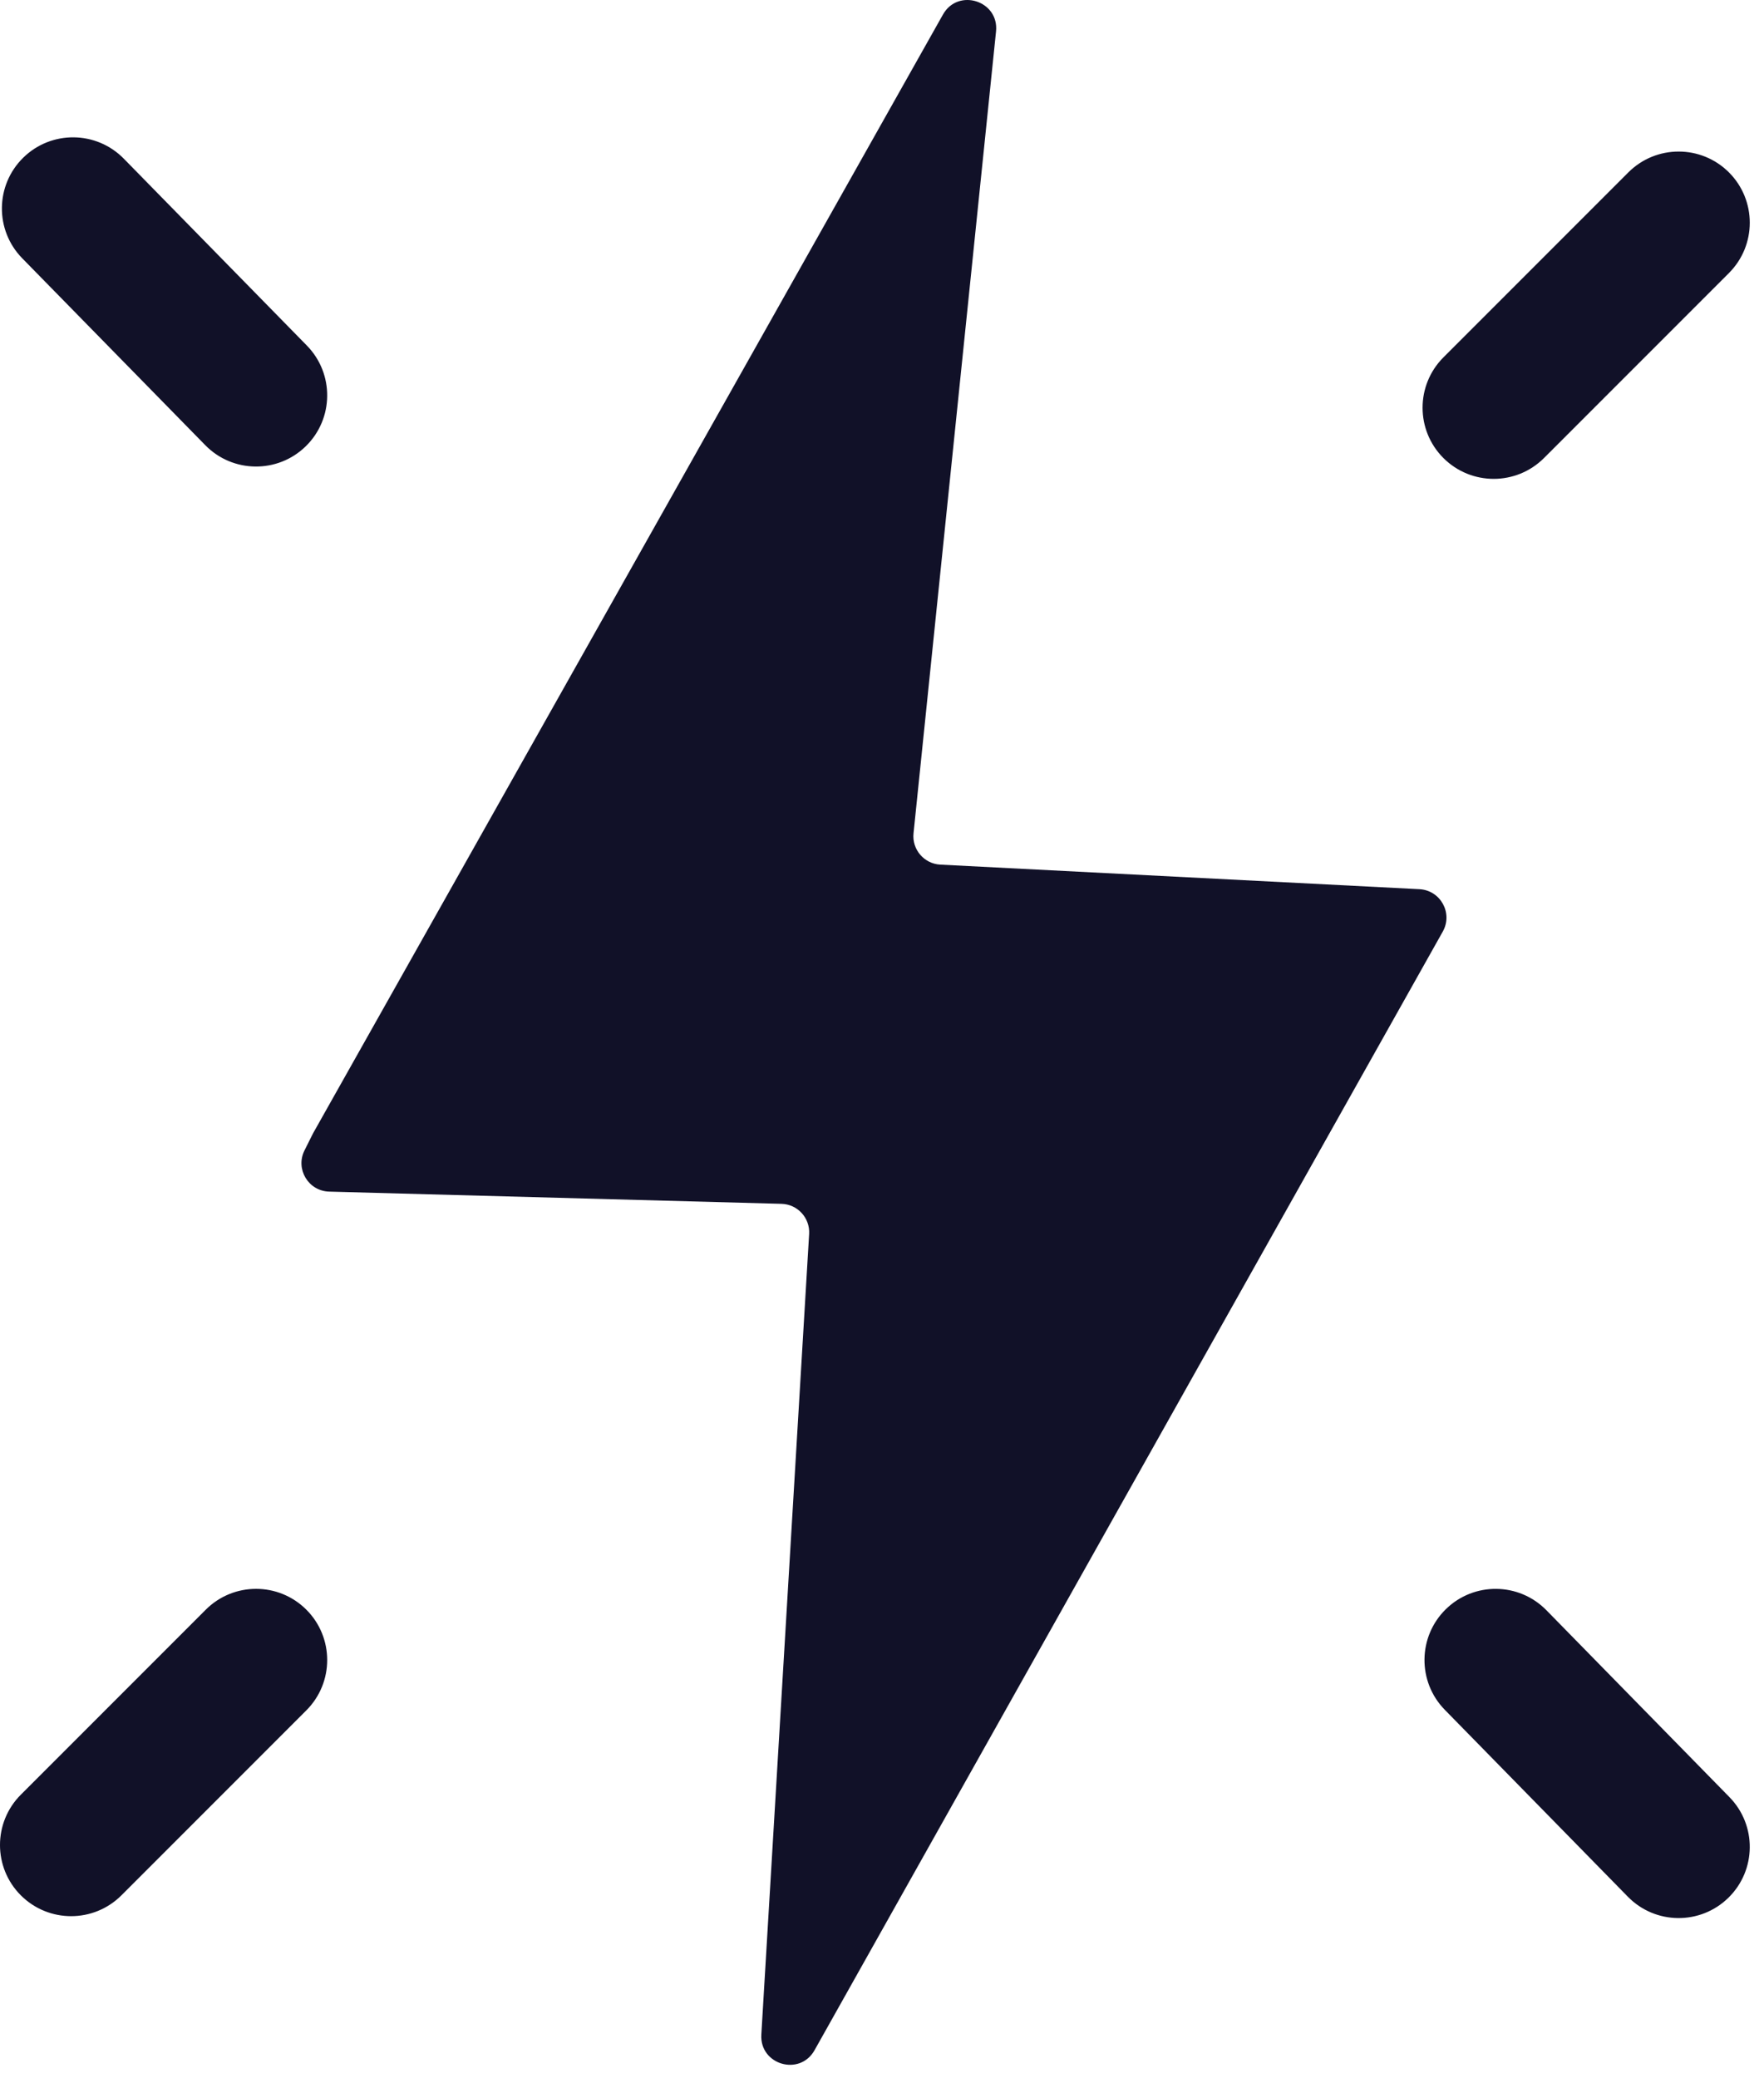 <svg width="62" height="73" viewBox="0 0 62 73" fill="none" xmlns="http://www.w3.org/2000/svg">
<path fill-rule="evenodd" clip-rule="evenodd" d="M33.142 0.512L11 39.825L10.702 40.421C10.375 41.075 10.838 41.848 11.57 41.868L27.467 42.297C28.032 42.312 28.472 42.792 28.439 43.356L26.759 71.486C26.696 72.546 28.109 72.961 28.629 72.035L50.71 32.731C51.074 32.084 50.631 31.281 49.89 31.242L33.051 30.379C32.48 30.35 32.049 29.847 32.108 29.278L35.008 1.105C35.119 0.026 33.674 -0.433 33.142 0.512ZM60.768 6.057C61.744 7.034 61.744 8.617 60.768 9.593L54.268 16.093C53.291 17.069 51.709 17.069 50.732 16.093C49.756 15.117 49.756 13.534 50.732 12.557L57.232 6.057C58.209 5.081 59.791 5.081 60.768 6.057ZM4.352 5.576C3.386 4.59 1.803 4.573 0.817 5.54C-0.169 6.506 -0.185 8.089 0.781 9.075L7.214 15.641C8.18 16.628 9.763 16.644 10.749 15.678C11.736 14.711 11.752 13.129 10.786 12.142L4.352 5.576ZM50.817 56.54C51.803 55.573 53.386 55.59 54.352 56.576L60.785 63.142C61.752 64.129 61.736 65.711 60.749 66.678C59.763 67.644 58.18 67.628 57.214 66.641L50.781 60.075C49.815 59.089 49.831 57.506 50.817 56.54ZM10.768 60.093C11.744 59.117 11.744 57.534 10.768 56.557C9.791 55.581 8.209 55.581 7.232 56.557L0.732 63.057C-0.244 64.034 -0.244 65.617 0.732 66.593C1.709 67.569 3.291 67.569 4.268 66.593L10.768 60.093Z" fill="#111128"/>
</svg>
